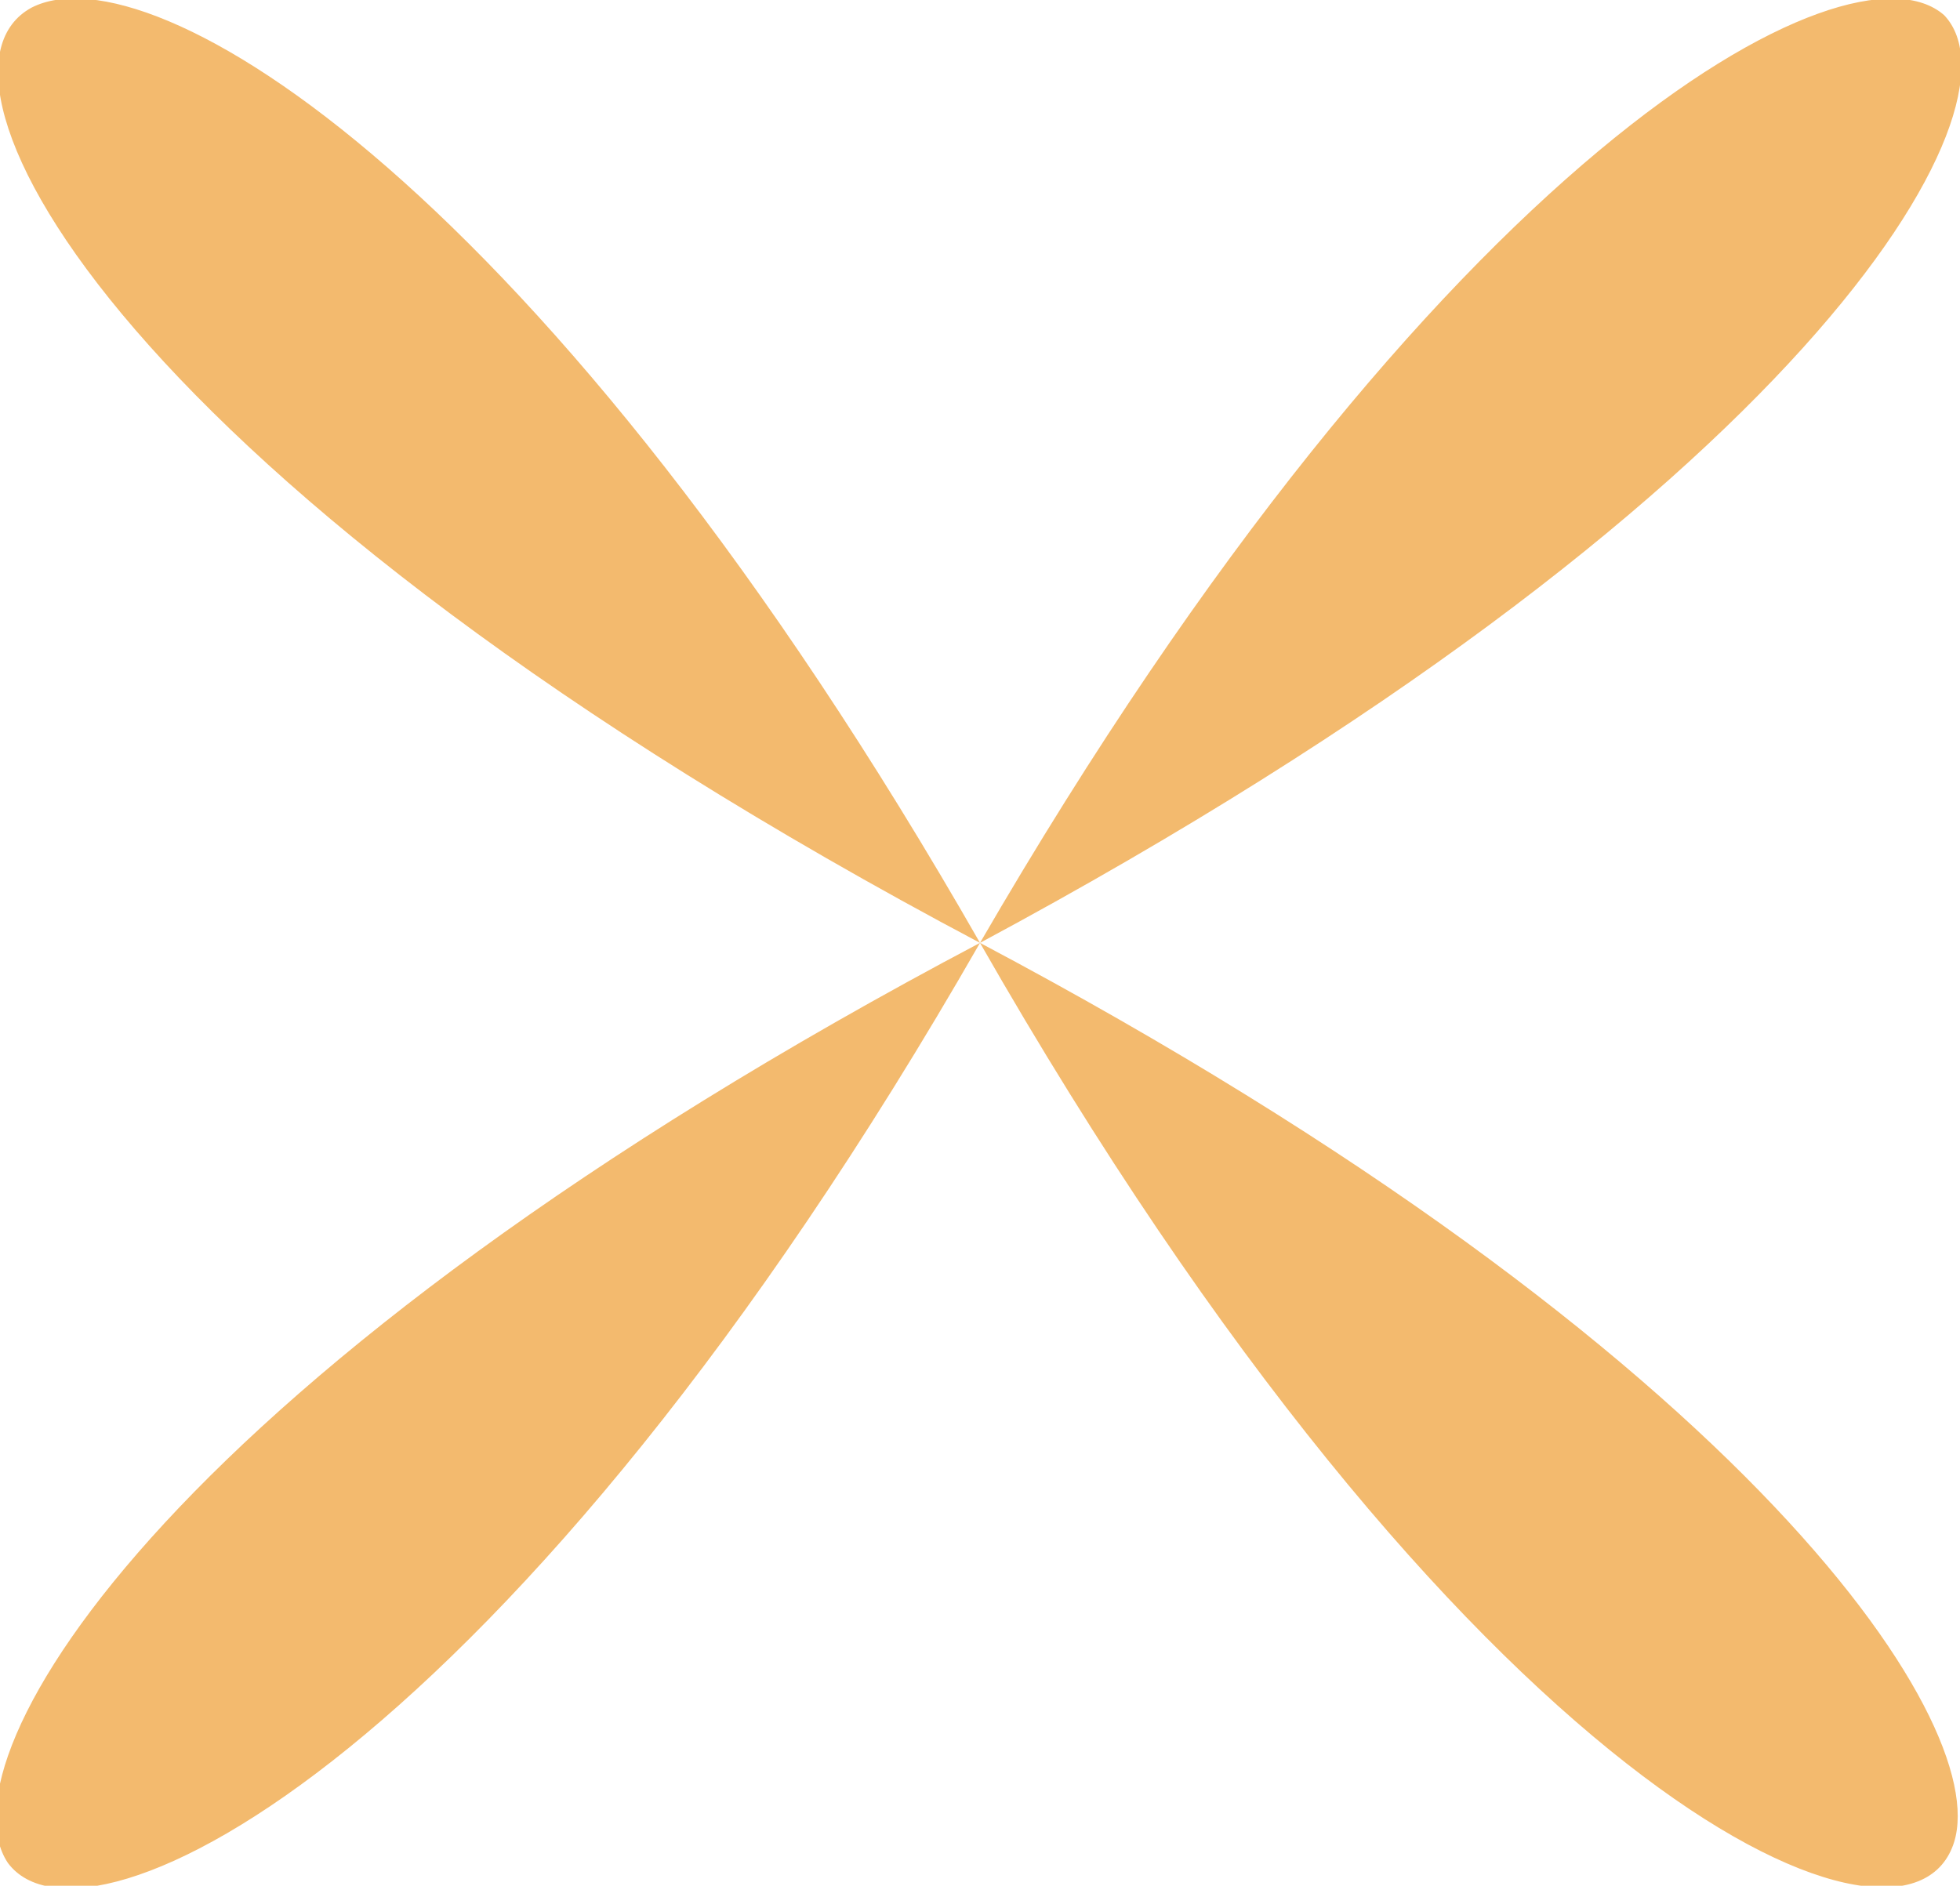 <svg xmlns="http://www.w3.org/2000/svg" width="53" height="51" viewBox="0 0 53 51" fill="none"><g clip-path="url(#clip0_127_1066)"><path d="M26.5 25.5C13.891 47.504 2.35 53.262 0.213 50.383C-1.71 47.504 4.701 37.016 26.5 25.5C3.205 13.161 -2.565 2.057 0.854 0.206C4.06 -1.439 14.745 4.936 26.5 25.5C38.895 4.113 50.008 -1.851 52.572 0.411C54.923 2.879 48.725 13.573 26.5 25.5C47.443 36.605 54.068 46.887 52.786 49.972C51.29 53.673 39.536 48.327 26.5 25.5Z" fill="#F3BA6E"></path></g><defs><clipPath id="clip0_127_1066"><rect width="51" height="53" fill="white" transform="translate(53) rotate(90)"></rect></clipPath></defs></svg>